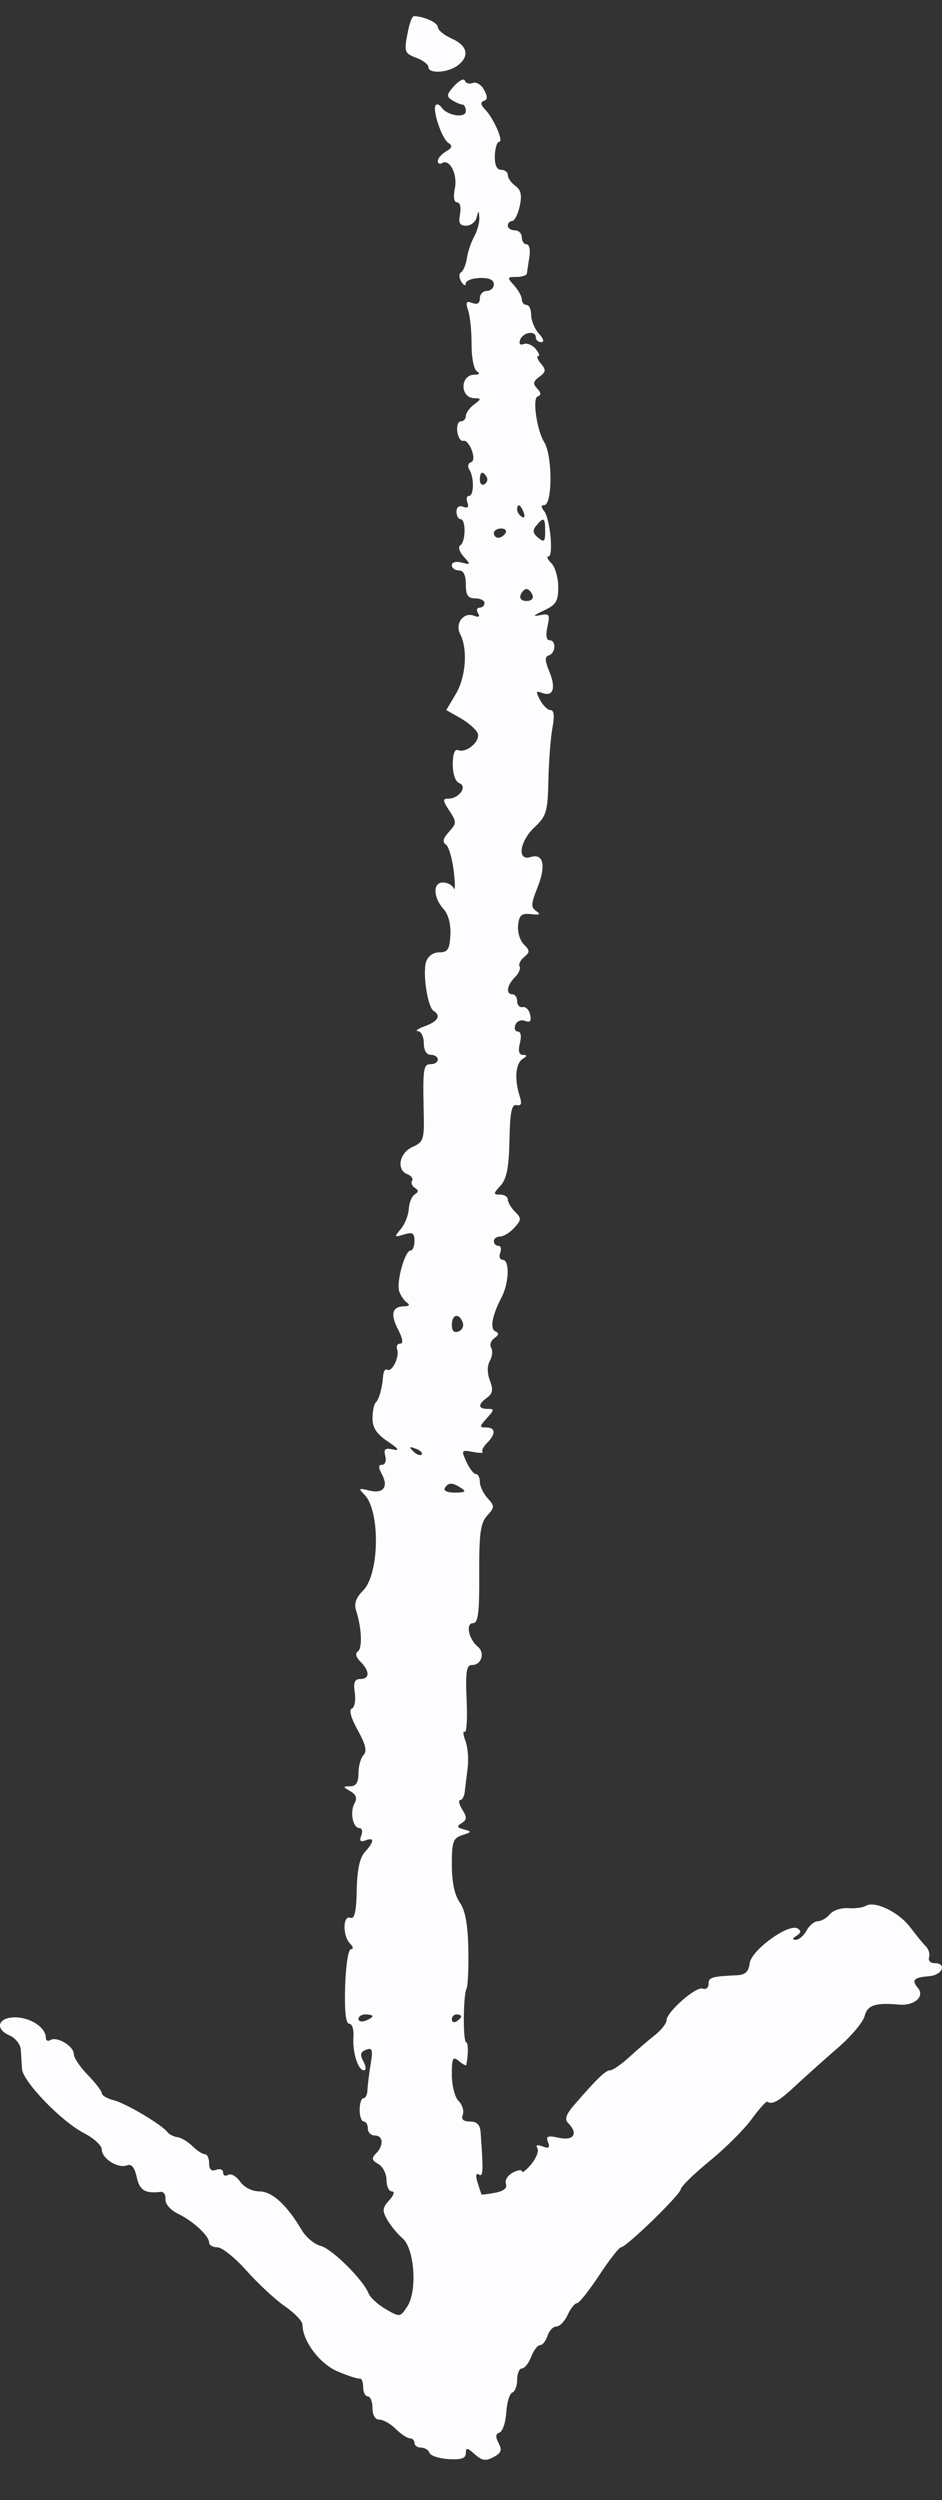 <svg width="23" height="61" viewBox="0 0 23 61" fill="none" xmlns="http://www.w3.org/2000/svg">
<rect x="0" y="0" width="23" height="61" fill="#333333" stroke="none"/>
<path fill-rule="evenodd" clip-rule="evenodd" d="M9.964 0.748C9.859 1.272 9.867 1.298 10.177 1.415C10.334 1.475 10.462 1.576 10.462 1.64C10.462 1.805 10.937 1.778 11.174 1.598C11.473 1.372 11.416 1.112 11.032 0.943C10.844 0.859 10.69 0.733 10.69 0.662C10.69 0.553 10.356 0.4 10.106 0.394C10.067 0.393 10.003 0.552 9.964 0.748ZM11.091 2.095C10.902 2.303 10.895 2.354 11.037 2.443C11.128 2.501 11.241 2.549 11.288 2.55C11.335 2.551 11.374 2.624 11.374 2.712C11.374 2.893 10.915 2.824 10.782 2.622C10.738 2.556 10.675 2.529 10.641 2.563C10.546 2.658 10.783 3.377 10.944 3.484C11.055 3.557 11.043 3.606 10.889 3.696C10.78 3.76 10.69 3.865 10.69 3.928C10.69 3.991 10.736 4.015 10.791 3.98C10.98 3.864 11.176 4.248 11.106 4.598C11.063 4.81 11.085 4.938 11.162 4.938C11.233 4.938 11.263 5.06 11.232 5.223C11.19 5.44 11.225 5.507 11.381 5.507C11.493 5.507 11.608 5.417 11.637 5.308C11.685 5.125 11.69 5.125 11.703 5.315C11.71 5.429 11.654 5.633 11.578 5.77C11.503 5.906 11.423 6.145 11.4 6.3C11.377 6.455 11.314 6.61 11.258 6.644C11.201 6.679 11.204 6.778 11.264 6.873C11.322 6.966 11.371 6.985 11.372 6.916C11.373 6.848 11.528 6.787 11.716 6.782C11.941 6.775 12.058 6.828 12.058 6.935C12.058 7.024 11.981 7.098 11.887 7.098C11.793 7.098 11.716 7.18 11.716 7.28C11.716 7.402 11.654 7.439 11.531 7.392C11.381 7.335 11.363 7.37 11.432 7.579C11.479 7.721 11.516 8.092 11.514 8.405C11.512 8.717 11.569 9.011 11.641 9.057C11.728 9.111 11.709 9.141 11.585 9.142C11.229 9.145 11.227 9.709 11.583 9.715C11.755 9.719 11.755 9.733 11.573 9.87C11.463 9.953 11.374 10.079 11.374 10.15C11.374 10.222 11.319 10.28 11.252 10.28C11.185 10.28 11.146 10.395 11.166 10.536C11.187 10.676 11.252 10.775 11.311 10.755C11.371 10.734 11.463 10.836 11.517 10.98C11.579 11.147 11.57 11.257 11.493 11.282C11.427 11.304 11.411 11.382 11.458 11.455C11.579 11.642 11.575 12.098 11.452 12.098C11.396 12.098 11.378 12.172 11.413 12.263C11.455 12.373 11.421 12.407 11.311 12.365C11.209 12.326 11.146 12.371 11.146 12.484C11.146 12.585 11.191 12.667 11.246 12.667C11.38 12.667 11.373 13.222 11.238 13.305C11.179 13.342 11.215 13.463 11.32 13.579C11.498 13.775 11.495 13.784 11.27 13.725C11.134 13.69 11.032 13.717 11.032 13.79C11.032 13.86 11.109 13.917 11.203 13.917C11.317 13.917 11.374 14.03 11.374 14.258C11.374 14.523 11.424 14.599 11.602 14.599C11.727 14.599 11.83 14.65 11.83 14.712C11.83 14.775 11.775 14.826 11.709 14.826C11.643 14.826 11.625 14.886 11.671 14.959C11.725 15.047 11.692 15.069 11.572 15.023C11.317 14.925 11.103 15.213 11.236 15.472C11.424 15.839 11.376 16.514 11.132 16.927L10.896 17.325L11.247 17.524C11.44 17.634 11.627 17.799 11.663 17.892C11.737 18.082 11.393 18.381 11.189 18.303C11.102 18.269 11.055 18.39 11.055 18.649C11.055 18.889 11.119 19.072 11.217 19.109C11.421 19.187 11.208 19.486 10.948 19.486C10.803 19.486 10.806 19.529 10.971 19.779C11.153 20.057 11.152 20.086 10.96 20.298C10.821 20.451 10.796 20.547 10.883 20.601C10.953 20.644 11.04 20.935 11.078 21.247C11.115 21.56 11.116 21.752 11.079 21.673C11.043 21.595 10.923 21.531 10.814 21.531C10.564 21.531 10.575 21.898 10.833 22.183C10.947 22.308 11.011 22.552 10.997 22.811C10.979 23.164 10.933 23.235 10.726 23.236C10.576 23.236 10.448 23.328 10.404 23.468C10.315 23.748 10.441 24.573 10.586 24.663C10.774 24.779 10.695 24.92 10.377 25.036C10.204 25.099 10.127 25.154 10.206 25.159C10.284 25.164 10.348 25.296 10.348 25.452C10.348 25.629 10.413 25.736 10.519 25.736C10.613 25.736 10.69 25.788 10.69 25.85C10.69 25.913 10.613 25.964 10.519 25.964C10.336 25.964 10.321 26.07 10.346 27.164C10.361 27.8 10.34 27.863 10.07 27.985C9.747 28.132 9.672 28.544 9.949 28.65C10.042 28.686 10.093 28.757 10.061 28.809C10.029 28.861 10.06 28.938 10.13 28.982C10.225 29.04 10.223 29.082 10.127 29.142C10.054 29.187 9.989 29.346 9.981 29.497C9.973 29.648 9.886 29.867 9.787 29.985C9.619 30.186 9.623 30.194 9.864 30.119C10.073 30.055 10.12 30.083 10.12 30.275C10.12 30.404 10.078 30.51 10.025 30.51C9.885 30.51 9.669 31.296 9.749 31.514C9.787 31.618 9.874 31.741 9.941 31.787C10.015 31.837 9.988 31.871 9.871 31.872C9.574 31.874 9.524 32.061 9.72 32.438C9.834 32.659 9.853 32.783 9.772 32.783C9.702 32.783 9.668 32.847 9.697 32.925C9.76 33.101 9.57 33.49 9.455 33.419C9.409 33.391 9.365 33.453 9.356 33.558C9.332 33.869 9.259 34.135 9.174 34.219C9.13 34.262 9.095 34.438 9.095 34.609C9.095 34.833 9.198 34.989 9.465 35.168C9.735 35.349 9.77 35.402 9.593 35.364C9.402 35.323 9.363 35.356 9.407 35.525C9.438 35.642 9.404 35.738 9.332 35.738C9.236 35.738 9.233 35.799 9.324 35.967C9.492 36.281 9.357 36.453 9.011 36.366C8.757 36.303 8.744 36.313 8.896 36.465C9.288 36.855 9.267 38.407 8.865 38.808C8.69 38.982 8.641 39.127 8.696 39.3C8.833 39.727 8.852 40.222 8.735 40.295C8.667 40.336 8.693 40.435 8.801 40.543C9.033 40.774 9.03 40.965 8.797 40.965C8.658 40.965 8.625 41.048 8.663 41.304C8.69 41.49 8.657 41.662 8.59 41.688C8.515 41.716 8.57 41.918 8.735 42.214C8.928 42.562 8.967 42.729 8.877 42.819C8.809 42.887 8.753 43.086 8.753 43.261C8.753 43.487 8.695 43.58 8.553 43.583C8.365 43.586 8.365 43.593 8.555 43.703C8.697 43.786 8.727 43.873 8.656 44C8.537 44.212 8.616 44.602 8.778 44.602C8.84 44.602 8.859 44.685 8.821 44.785C8.77 44.916 8.799 44.95 8.922 44.903C9.147 44.817 9.141 44.931 8.909 45.187C8.782 45.326 8.719 45.621 8.71 46.118C8.7 46.648 8.657 46.83 8.553 46.791C8.368 46.721 8.363 47.236 8.548 47.421C8.625 47.498 8.635 47.557 8.569 47.557C8.504 47.557 8.443 47.948 8.427 48.466C8.409 49.074 8.442 49.376 8.527 49.376C8.596 49.376 8.643 49.516 8.63 49.688C8.602 50.065 8.74 50.512 8.884 50.512C8.944 50.512 8.939 50.419 8.873 50.296C8.784 50.13 8.799 50.064 8.938 50.011C9.091 49.952 9.109 50.008 9.049 50.369C9.01 50.604 8.975 50.886 8.972 50.995C8.969 51.104 8.925 51.194 8.874 51.194C8.823 51.194 8.781 51.322 8.781 51.478C8.781 51.634 8.826 51.762 8.881 51.762C8.936 51.762 8.981 51.839 8.981 51.933C8.981 52.026 9.058 52.103 9.152 52.103C9.359 52.103 9.375 52.346 9.18 52.542C9.066 52.657 9.077 52.708 9.237 52.798C9.347 52.859 9.437 53.035 9.437 53.188C9.437 53.342 9.496 53.467 9.568 53.467C9.645 53.467 9.618 53.557 9.503 53.683C9.335 53.869 9.328 53.937 9.457 54.161C9.54 54.305 9.707 54.507 9.828 54.61C10.121 54.861 10.194 55.895 9.944 56.275C9.771 56.539 9.764 56.54 9.419 56.34C9.227 56.229 9.037 56.055 8.997 55.953C8.863 55.617 8.103 54.864 7.826 54.795C7.676 54.757 7.469 54.584 7.366 54.409C6.998 53.79 6.644 53.467 6.334 53.467C6.155 53.467 5.962 53.369 5.862 53.227C5.77 53.096 5.639 53.022 5.571 53.064C5.503 53.105 5.448 53.08 5.448 53.007C5.448 52.934 5.371 52.904 5.277 52.94C5.161 52.984 5.106 52.934 5.106 52.782C5.106 52.658 5.058 52.558 5 52.558C4.942 52.558 4.807 52.47 4.699 52.363C4.592 52.256 4.427 52.157 4.332 52.143C4.238 52.13 4.129 52.076 4.092 52.024C3.962 51.846 3.072 51.316 2.779 51.243C2.617 51.203 2.485 51.125 2.485 51.072C2.485 51.018 2.331 50.818 2.143 50.626C1.955 50.434 1.801 50.204 1.801 50.114C1.801 49.921 1.389 49.676 1.229 49.775C1.168 49.813 1.118 49.786 1.118 49.715C1.118 49.478 0.771 49.238 0.405 49.221C-0.036 49.202 -0.151 49.492 0.231 49.66C0.374 49.722 0.498 49.876 0.507 50.001C0.516 50.126 0.529 50.337 0.536 50.471C0.551 50.78 1.498 51.762 2.058 52.049C2.293 52.17 2.485 52.347 2.485 52.443C2.485 52.664 2.88 52.915 3.097 52.832C3.21 52.788 3.285 52.877 3.338 53.118C3.409 53.442 3.543 53.524 3.926 53.478C3.997 53.47 4.049 53.551 4.04 53.659C4.03 53.772 4.162 53.923 4.349 54.014C4.724 54.197 5.106 54.552 5.106 54.717C5.106 54.78 5.198 54.831 5.31 54.831C5.421 54.831 5.742 55.088 6.021 55.403C6.301 55.717 6.722 56.108 6.957 56.271C7.193 56.433 7.385 56.634 7.385 56.717C7.385 57.113 7.805 57.673 8.24 57.858C8.491 57.965 8.734 58.043 8.781 58.033C8.828 58.022 8.867 58.115 8.867 58.24C8.867 58.365 8.918 58.468 8.981 58.468C9.043 58.468 9.095 58.595 9.095 58.752C9.095 58.928 9.159 59.036 9.266 59.036C9.36 59.036 9.539 59.138 9.664 59.263C9.79 59.388 9.944 59.49 10.006 59.49C10.069 59.49 10.12 59.541 10.12 59.604C10.12 59.667 10.193 59.718 10.282 59.718C10.37 59.718 10.462 59.775 10.486 59.845C10.509 59.915 10.719 59.984 10.951 59.998C11.262 60.017 11.374 59.979 11.374 59.853C11.374 59.711 11.41 59.715 11.592 59.88C11.767 60.037 11.858 60.051 12.05 59.949C12.239 59.848 12.265 59.778 12.174 59.608C12.092 59.456 12.099 59.382 12.196 59.35C12.271 59.325 12.346 59.104 12.361 58.859C12.377 58.614 12.443 58.396 12.509 58.374C12.574 58.353 12.627 58.211 12.627 58.06C12.627 57.909 12.68 57.786 12.744 57.786C12.808 57.786 12.91 57.658 12.969 57.502C13.029 57.345 13.127 57.217 13.187 57.217C13.247 57.217 13.328 57.115 13.368 56.99C13.408 56.865 13.506 56.763 13.585 56.763C13.665 56.763 13.789 56.635 13.86 56.479C13.932 56.322 14.033 56.195 14.086 56.195C14.138 56.195 14.383 55.888 14.63 55.513C14.876 55.139 15.115 54.832 15.161 54.831C15.29 54.83 16.615 53.544 16.622 53.413C16.625 53.349 16.941 53.041 17.323 52.728C17.706 52.416 18.168 51.955 18.351 51.705C18.534 51.455 18.706 51.264 18.732 51.279C18.864 51.356 19.009 51.273 19.431 50.881C19.684 50.647 20.15 50.23 20.467 49.955C20.785 49.68 21.075 49.334 21.111 49.188C21.179 48.921 21.371 48.858 21.953 48.909C22.325 48.942 22.586 48.713 22.413 48.505C22.249 48.308 22.308 48.246 22.694 48.215C23.014 48.188 23.127 47.898 22.817 47.898C22.718 47.898 22.658 47.835 22.684 47.757C22.71 47.679 22.676 47.56 22.608 47.491C22.54 47.422 22.364 47.208 22.217 47.014C21.936 46.646 21.352 46.368 21.136 46.501C21.067 46.544 20.874 46.569 20.708 46.556C20.542 46.543 20.342 46.61 20.263 46.704C20.185 46.798 20.052 46.875 19.968 46.875C19.884 46.875 19.76 46.977 19.693 47.103C19.626 47.228 19.509 47.329 19.432 47.328C19.336 47.327 19.341 47.297 19.449 47.229C19.558 47.16 19.566 47.108 19.475 47.052C19.259 46.919 18.346 47.578 18.305 47.898C18.277 48.111 18.198 48.185 17.983 48.194C17.376 48.221 17.3 48.244 17.3 48.406C17.3 48.498 17.236 48.549 17.157 48.519C16.994 48.458 16.275 49.09 16.273 49.296C16.272 49.371 16.142 49.535 15.983 49.66C15.824 49.785 15.54 50.028 15.353 50.2C15.166 50.371 14.961 50.512 14.897 50.512C14.786 50.512 14.576 50.715 14.013 51.365C13.821 51.588 13.781 51.708 13.871 51.798C14.125 52.051 14.013 52.239 13.653 52.16C13.371 52.098 13.323 52.117 13.381 52.266C13.434 52.403 13.402 52.428 13.248 52.369C13.119 52.32 13.073 52.336 13.121 52.413C13.162 52.48 13.095 52.654 12.972 52.802C12.85 52.949 12.747 53.029 12.745 52.98C12.743 52.931 12.641 52.944 12.518 53.01C12.395 53.076 12.321 53.199 12.353 53.284C12.392 53.384 12.301 53.459 12.093 53.499C11.917 53.533 11.766 53.552 11.758 53.542C11.751 53.532 11.707 53.402 11.661 53.254C11.608 53.082 11.619 53.01 11.692 53.055C11.798 53.12 11.804 52.979 11.734 52.018C11.721 51.84 11.643 51.762 11.476 51.762C11.311 51.762 11.256 51.71 11.3 51.595C11.335 51.503 11.289 51.353 11.198 51.262C11.105 51.17 11.032 50.886 11.032 50.62C11.032 50.209 11.056 50.163 11.203 50.285C11.297 50.363 11.378 50.407 11.383 50.384C11.436 50.148 11.436 49.83 11.383 49.83C11.301 49.83 11.308 48.669 11.391 48.519C11.424 48.459 11.444 48.023 11.435 47.551C11.423 46.95 11.36 46.61 11.225 46.418C11.099 46.238 11.032 45.92 11.032 45.499C11.032 44.932 11.062 44.846 11.288 44.774C11.522 44.699 11.526 44.687 11.329 44.636C11.156 44.59 11.144 44.56 11.272 44.48C11.402 44.4 11.405 44.34 11.287 44.151C11.209 44.024 11.185 43.92 11.235 43.92C11.284 43.92 11.335 43.831 11.347 43.721C11.359 43.612 11.391 43.348 11.418 43.134C11.446 42.921 11.421 42.624 11.364 42.474C11.307 42.325 11.299 42.226 11.346 42.255C11.393 42.285 11.414 41.929 11.393 41.466C11.363 40.784 11.388 40.624 11.524 40.624C11.756 40.624 11.849 40.327 11.664 40.175C11.44 39.989 11.364 39.602 11.551 39.602C11.674 39.602 11.706 39.344 11.701 38.4C11.697 37.411 11.731 37.159 11.894 36.979C12.079 36.775 12.08 36.746 11.904 36.553C11.801 36.438 11.716 36.259 11.716 36.155C11.716 36.05 11.673 35.965 11.62 35.965C11.567 35.965 11.463 35.831 11.388 35.667C11.258 35.383 11.266 35.371 11.545 35.425C11.706 35.455 11.813 35.455 11.782 35.425C11.752 35.395 11.801 35.295 11.892 35.205C12.111 34.986 12.102 34.828 11.869 34.828C11.699 34.828 11.701 34.806 11.887 34.601C12.072 34.397 12.074 34.374 11.904 34.374C11.668 34.374 11.663 34.267 11.893 34.099C12.03 33.999 12.046 33.903 11.962 33.683C11.892 33.5 11.892 33.325 11.961 33.202C12.021 33.095 12.035 32.952 11.992 32.883C11.949 32.814 11.985 32.708 12.072 32.648C12.181 32.571 12.189 32.522 12.098 32.484C11.955 32.426 12.014 32.096 12.248 31.649C12.431 31.299 12.447 30.737 12.273 30.737C12.204 30.737 12.177 30.66 12.213 30.567C12.249 30.473 12.229 30.396 12.168 30.396C12.107 30.396 12.058 30.345 12.058 30.282C12.058 30.22 12.127 30.169 12.211 30.169C12.295 30.169 12.451 30.073 12.558 29.955C12.733 29.762 12.735 29.724 12.576 29.565C12.479 29.468 12.399 29.335 12.399 29.268C12.399 29.201 12.315 29.146 12.211 29.146C12.039 29.146 12.04 29.126 12.222 28.926C12.372 28.76 12.426 28.487 12.439 27.818C12.453 27.129 12.492 26.937 12.614 26.963C12.729 26.987 12.748 26.927 12.686 26.736C12.557 26.337 12.588 25.945 12.759 25.837C12.876 25.763 12.878 25.739 12.768 25.738C12.671 25.737 12.646 25.643 12.694 25.452C12.738 25.281 12.717 25.168 12.643 25.168C12.576 25.168 12.549 25.095 12.583 25.005C12.618 24.914 12.723 24.871 12.819 24.908C12.944 24.956 12.979 24.914 12.945 24.759C12.92 24.64 12.838 24.556 12.763 24.572C12.688 24.587 12.627 24.523 12.627 24.429C12.627 24.336 12.576 24.259 12.513 24.259C12.345 24.259 12.375 24.04 12.571 23.844C12.666 23.75 12.718 23.631 12.687 23.581C12.655 23.53 12.705 23.427 12.796 23.351C12.942 23.231 12.941 23.192 12.789 23.04C12.693 22.945 12.631 22.732 12.65 22.568C12.678 22.324 12.736 22.276 12.969 22.304C13.179 22.328 13.212 22.309 13.095 22.23C12.96 22.138 12.963 22.053 13.121 21.66C13.338 21.119 13.27 20.811 12.956 20.911C12.617 21.018 12.684 20.525 13.056 20.178C13.341 19.911 13.373 19.803 13.39 19.031C13.4 18.562 13.445 17.987 13.489 17.753C13.542 17.471 13.527 17.326 13.444 17.326C13.375 17.326 13.26 17.216 13.188 17.082C13.077 16.875 13.084 16.848 13.237 16.906C13.505 17.009 13.58 16.79 13.414 16.389C13.3 16.117 13.298 16.024 13.402 15.989C13.572 15.932 13.584 15.621 13.416 15.621C13.339 15.621 13.321 15.496 13.366 15.289C13.433 14.988 13.415 14.962 13.176 15.011C12.995 15.049 13.024 15.014 13.271 14.899C13.577 14.758 13.63 14.672 13.63 14.322C13.63 14.095 13.555 13.835 13.463 13.743C13.37 13.651 13.338 13.576 13.392 13.576C13.52 13.576 13.431 12.648 13.284 12.468C13.209 12.374 13.208 12.326 13.283 12.326C13.493 12.326 13.494 11.117 13.284 10.781C13.108 10.5 12.996 9.722 13.125 9.674C13.219 9.639 13.216 9.587 13.116 9.48C13.006 9.364 13.017 9.304 13.168 9.194C13.33 9.076 13.336 9.026 13.207 8.872C13.124 8.771 13.094 8.689 13.14 8.689C13.187 8.689 13.159 8.61 13.079 8.513C12.998 8.417 12.867 8.363 12.786 8.394C12.694 8.429 12.663 8.389 12.702 8.285C12.774 8.1 13.083 8.059 13.083 8.234C13.083 8.297 13.143 8.348 13.215 8.348C13.294 8.348 13.271 8.264 13.158 8.14C13.054 8.026 12.969 7.821 12.969 7.685C12.969 7.55 12.918 7.439 12.855 7.439C12.793 7.439 12.741 7.379 12.741 7.306C12.741 7.232 12.656 7.079 12.553 6.965C12.376 6.769 12.379 6.757 12.61 6.757C12.745 6.757 12.86 6.718 12.865 6.672C12.87 6.625 12.897 6.446 12.925 6.274C12.954 6.101 12.924 5.961 12.859 5.961C12.794 5.961 12.741 5.885 12.741 5.791C12.741 5.697 12.664 5.62 12.57 5.62C12.476 5.62 12.399 5.569 12.399 5.507C12.399 5.444 12.447 5.393 12.504 5.393C12.562 5.393 12.645 5.231 12.689 5.032C12.748 4.764 12.721 4.636 12.584 4.536C12.482 4.462 12.399 4.344 12.399 4.272C12.399 4.201 12.326 4.143 12.236 4.143C12.129 4.143 12.076 4.027 12.082 3.802C12.088 3.614 12.135 3.461 12.187 3.461C12.304 3.461 12.058 2.893 11.844 2.671C11.735 2.557 11.726 2.492 11.813 2.462C11.906 2.432 11.908 2.357 11.82 2.193C11.753 2.068 11.629 1.993 11.543 2.025C11.458 2.058 11.371 2.032 11.35 1.968C11.329 1.905 11.212 1.962 11.091 2.095ZM11.882 11.636C11.918 11.694 11.895 11.774 11.832 11.813C11.768 11.852 11.716 11.805 11.716 11.707C11.716 11.508 11.784 11.478 11.882 11.636ZM12.785 12.502C12.824 12.603 12.805 12.649 12.74 12.609C12.678 12.571 12.627 12.492 12.627 12.433C12.627 12.269 12.709 12.305 12.785 12.502ZM13.311 12.965C13.311 13.218 13.285 13.241 13.139 13.12C13.008 13.012 12.997 12.94 13.096 12.822C13.278 12.603 13.311 12.625 13.311 12.965ZM12.342 13.008C12.304 13.07 12.224 13.121 12.165 13.121C12.106 13.121 12.058 13.07 12.058 13.008C12.058 12.945 12.138 12.894 12.235 12.894C12.333 12.894 12.381 12.945 12.342 13.008ZM13.001 14.518C13.034 14.603 12.973 14.664 12.855 14.664C12.738 14.664 12.677 14.603 12.71 14.518C12.74 14.437 12.806 14.371 12.855 14.371C12.905 14.371 12.97 14.437 13.001 14.518ZM11.297 32.262C11.332 32.35 11.286 32.451 11.196 32.486C11.088 32.527 11.032 32.472 11.032 32.325C11.032 32.066 11.206 32.025 11.297 32.262ZM10.294 35.488C10.259 35.523 10.167 35.488 10.09 35.411C9.978 35.298 9.991 35.285 10.154 35.347C10.266 35.39 10.329 35.453 10.294 35.488ZM11.26 36.306C11.393 36.391 11.359 36.416 11.111 36.418C10.926 36.419 10.82 36.371 10.861 36.306C10.948 36.165 11.041 36.165 11.26 36.306ZM9.095 49.193C9.095 49.218 9.018 49.267 8.924 49.303C8.83 49.339 8.753 49.319 8.753 49.258C8.753 49.198 8.83 49.148 8.924 49.148C9.018 49.148 9.095 49.168 9.095 49.193ZM11.26 49.198C11.26 49.226 11.209 49.28 11.146 49.319C11.083 49.357 11.032 49.335 11.032 49.269C11.032 49.203 11.083 49.148 11.146 49.148C11.209 49.148 11.26 49.171 11.26 49.198Z" fill="#FDFDFF"/>
</svg>
